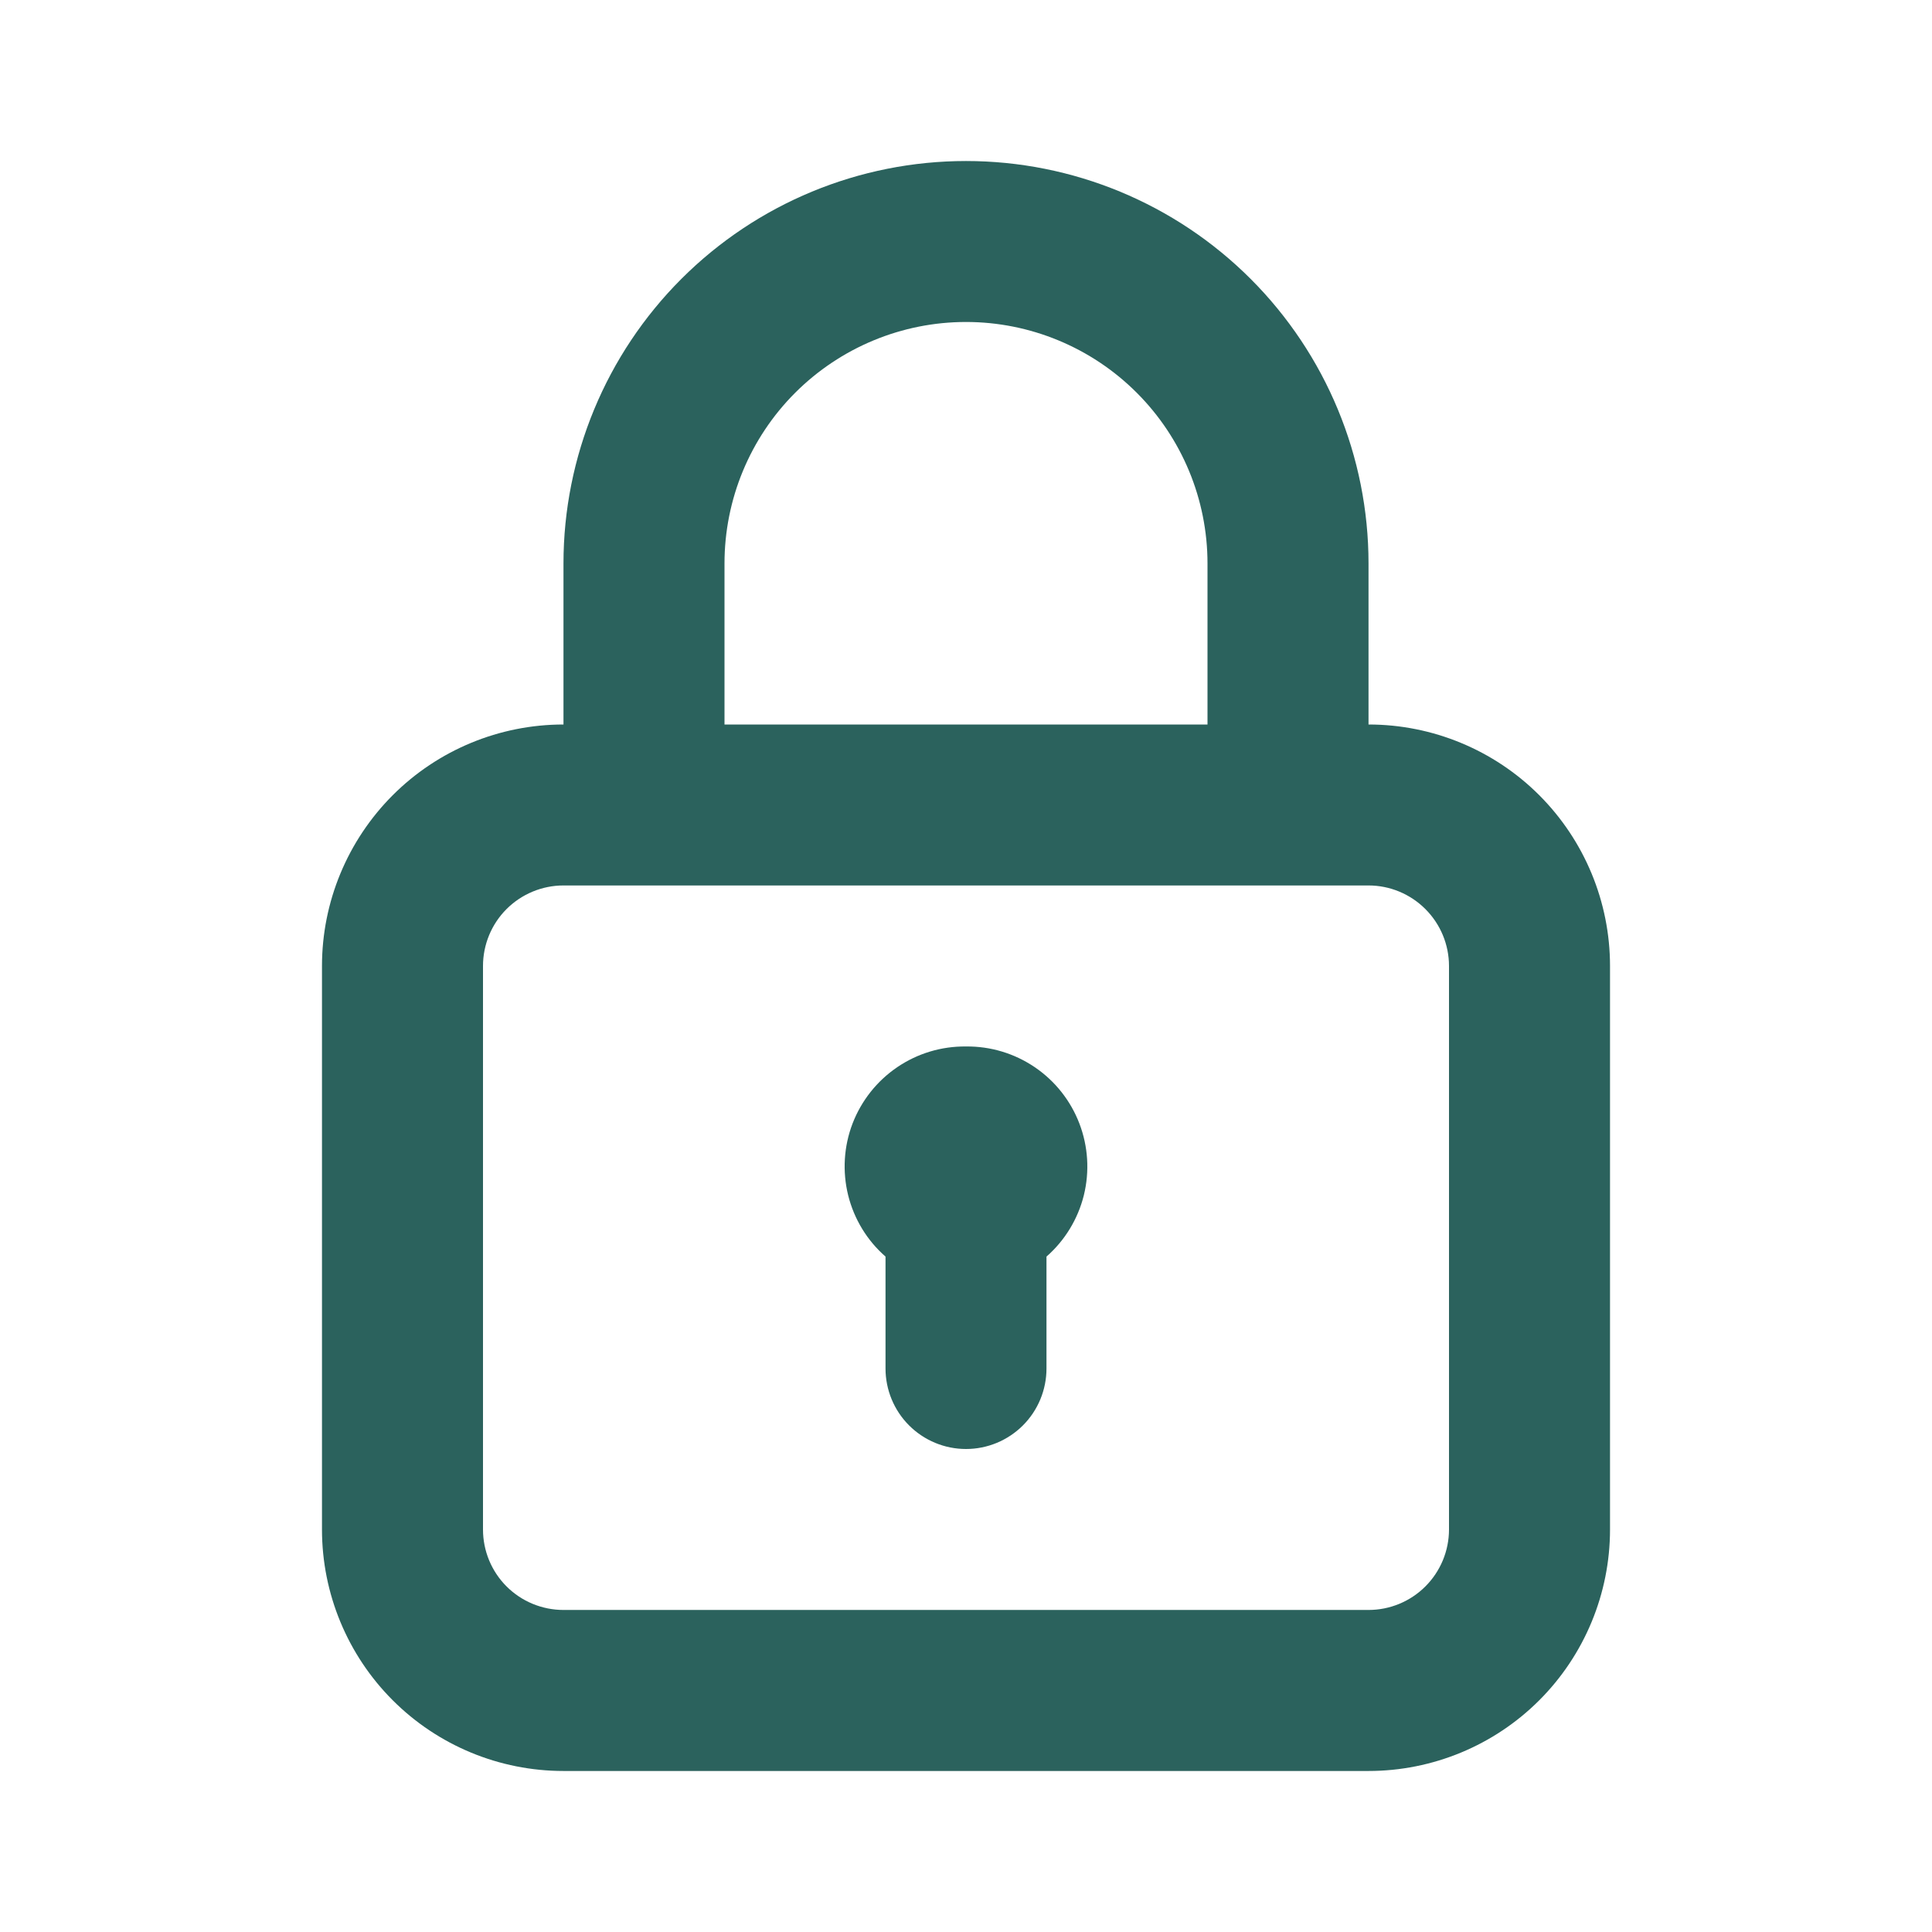 <svg width="32" height="32" viewBox="0 0 32 32" fill="none" xmlns="http://www.w3.org/2000/svg">
<path d="M16 17.333C15.594 17.328 15.196 17.448 14.861 17.676C14.525 17.904 14.267 18.23 14.121 18.609C13.976 18.988 13.951 19.402 14.048 19.797C14.146 20.191 14.361 20.546 14.667 20.813V22.666C14.667 23.02 14.807 23.359 15.057 23.609C15.307 23.859 15.646 24 16 24C16.354 24 16.693 23.859 16.943 23.609C17.193 23.359 17.333 23.02 17.333 22.666V20.813C17.638 20.546 17.854 20.191 17.952 19.797C18.049 19.402 18.023 18.988 17.878 18.609C17.733 18.23 17.475 17.904 17.139 17.676C16.803 17.448 16.406 17.328 16 17.333ZM22.667 12V9.333C22.667 7.565 21.964 5.869 20.714 4.619C19.464 3.369 17.768 2.667 16 2.667C14.232 2.667 12.536 3.369 11.286 4.619C10.036 5.869 9.333 7.565 9.333 9.333V12C8.272 12 7.255 12.421 6.505 13.171C5.755 13.922 5.333 14.939 5.333 16V25.333C5.333 26.394 5.755 27.412 6.505 28.162C7.255 28.912 8.272 29.333 9.333 29.333H22.667C23.727 29.333 24.745 28.912 25.495 28.162C26.245 27.412 26.667 26.394 26.667 25.333V16C26.667 14.939 26.245 13.922 25.495 13.171C24.745 12.421 23.727 12 22.667 12ZM12 9.333C12 8.272 12.421 7.255 13.171 6.505C13.922 5.755 14.939 5.333 16 5.333C17.061 5.333 18.078 5.755 18.828 6.505C19.578 7.255 20 8.272 20 9.333V12H12V9.333ZM24 25.333C24 25.687 23.859 26.026 23.609 26.276C23.359 26.526 23.02 26.666 22.667 26.666H9.333C8.98 26.666 8.64 26.526 8.39 26.276C8.14 26.026 8 25.687 8 25.333V16C8 15.646 8.14 15.307 8.39 15.057C8.64 14.807 8.98 14.666 9.333 14.666H22.667C23.02 14.666 23.359 14.807 23.609 15.057C23.859 15.307 24 15.646 24 16V25.333Z" fill="#2B625D"/>
</svg>
